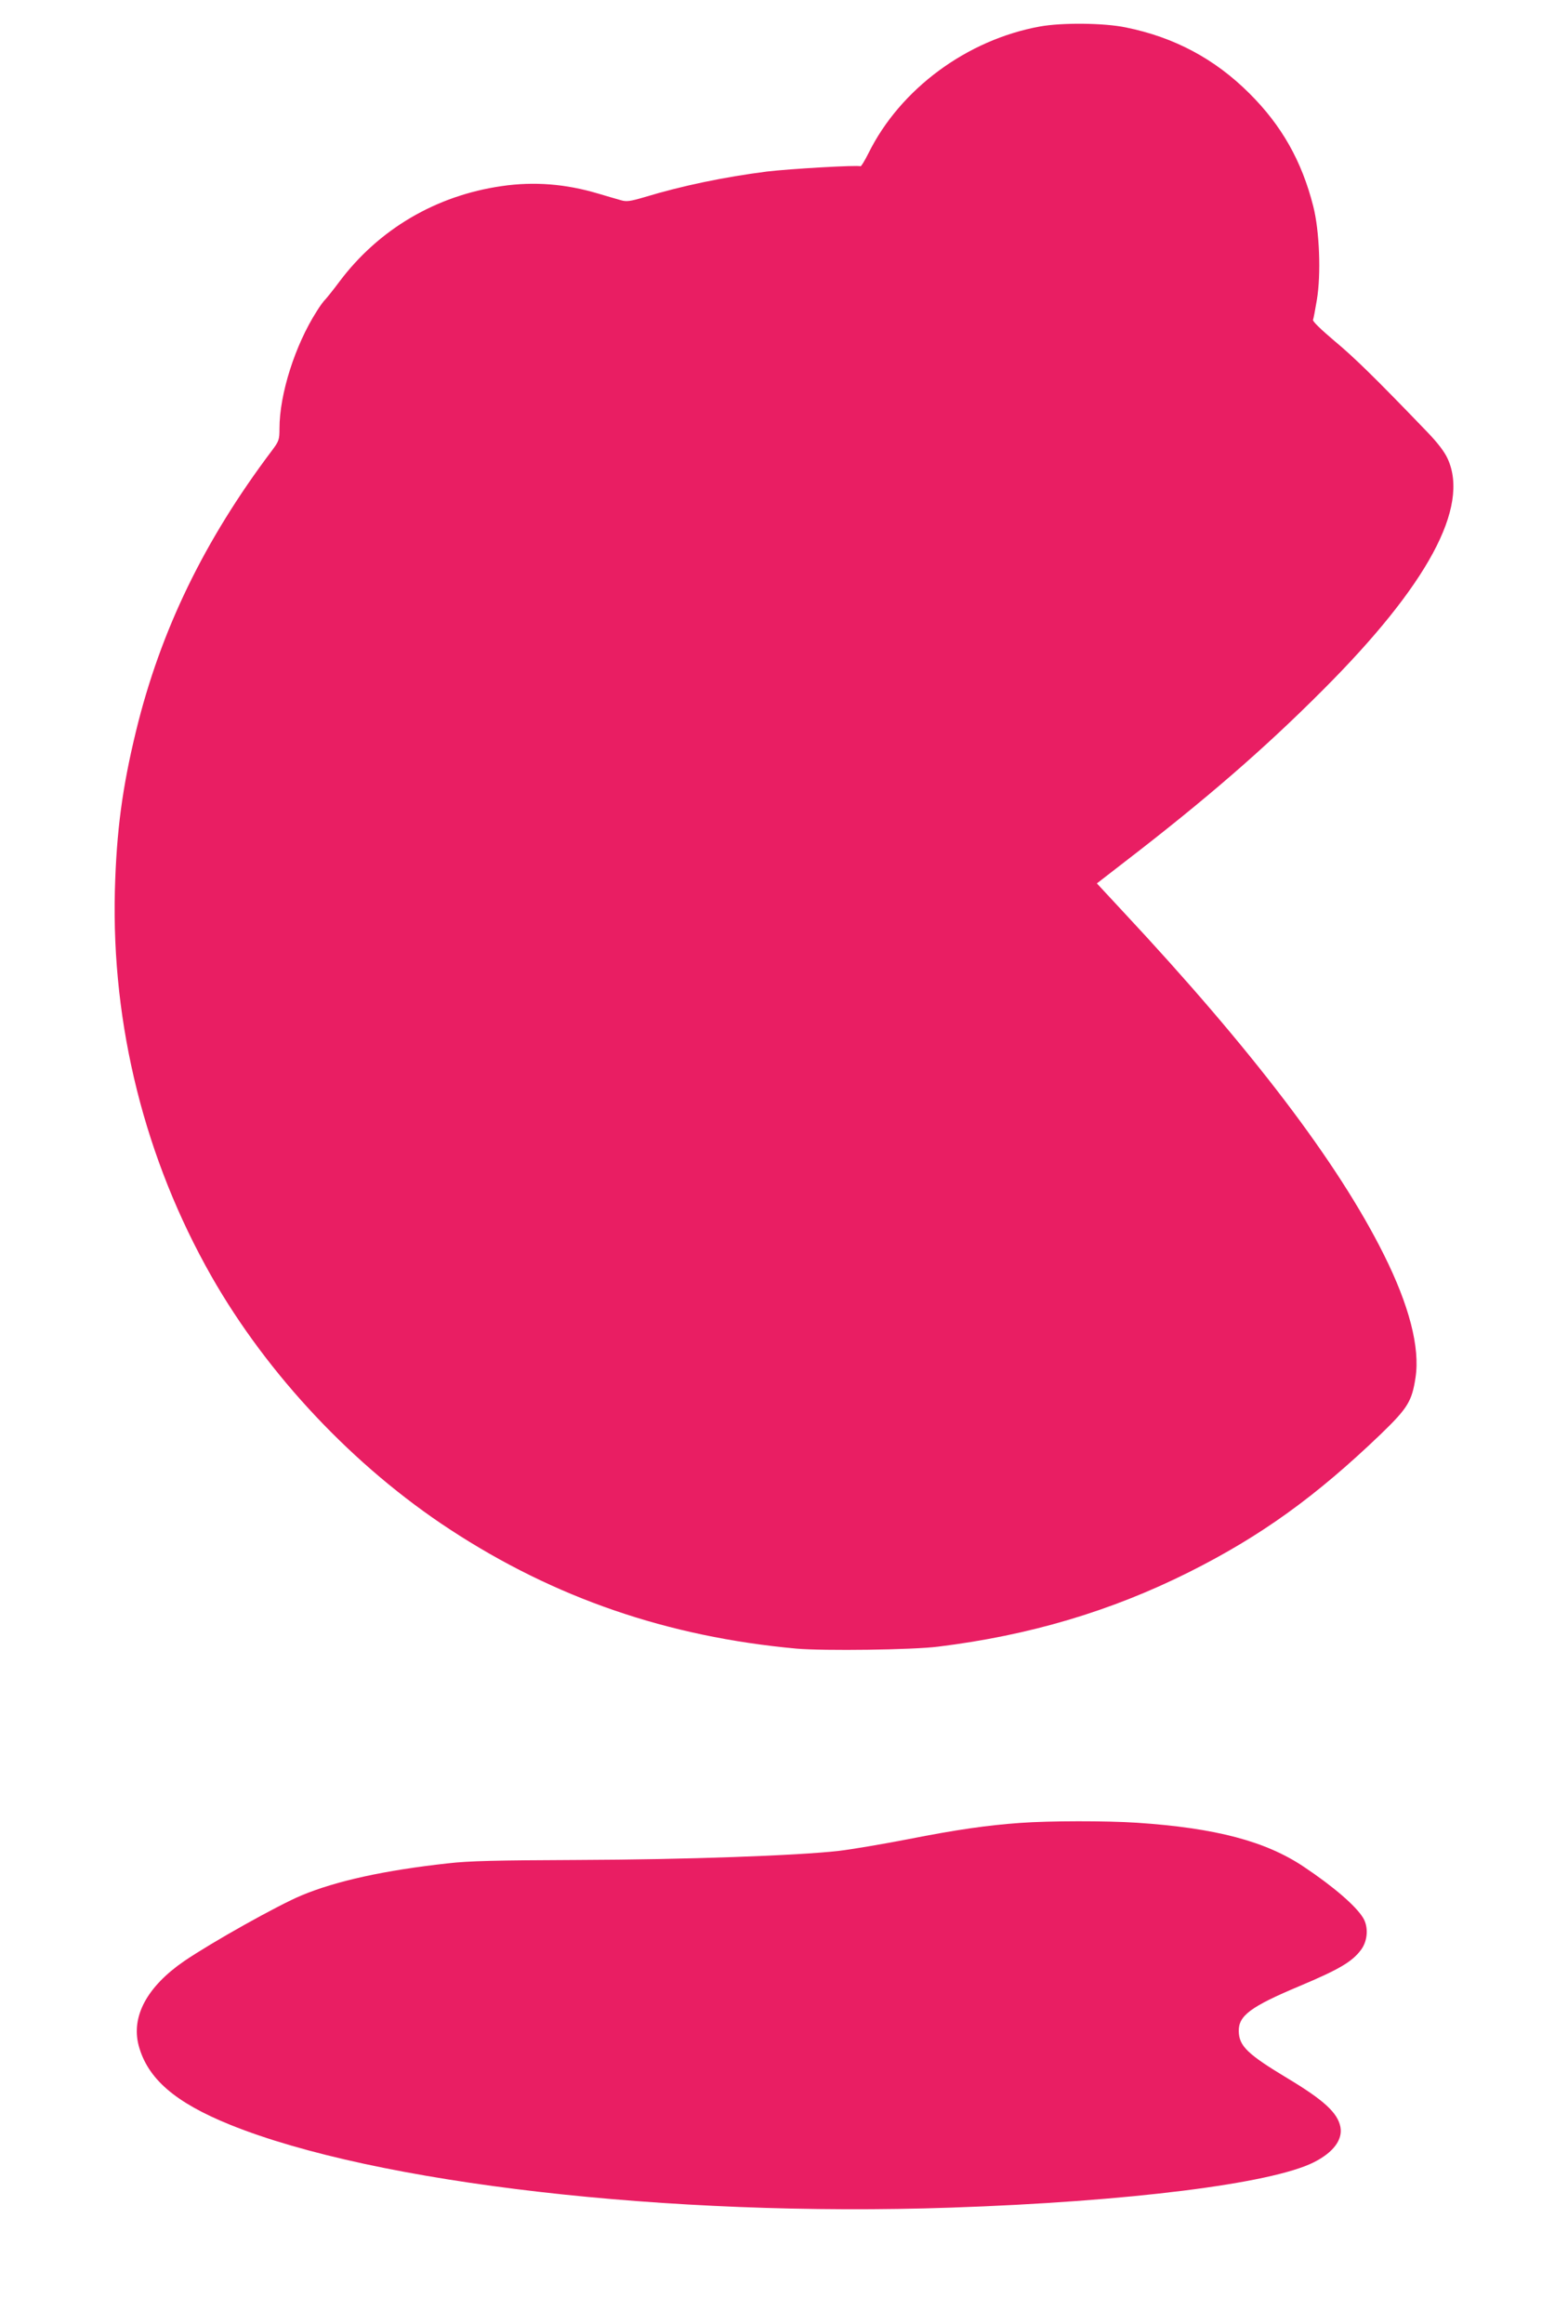 <?xml version="1.0" standalone="no"?>
<!DOCTYPE svg PUBLIC "-//W3C//DTD SVG 20010904//EN"
 "http://www.w3.org/TR/2001/REC-SVG-20010904/DTD/svg10.dtd">
<svg version="1.0" xmlns="http://www.w3.org/2000/svg"
 width="864pt" height="1280pt" viewBox="0 0 864 1280"
 preserveAspectRatio="xMidYMid meet">
<g transform="translate(0,1280) scale(0.1,-0.1)"
fill="#e91e63" stroke="none">
<path d="M5730 12654 c-402 -73 -769 -344 -944 -697 -21 -42 -41 -75 -45 -73
-13 8 -392 -14 -516 -29 -235 -30 -466 -78 -674 -141 -78 -23 -99 -26 -129
-17 -21 6 -77 22 -127 37 -178 53 -352 67 -530 41 -363 -52 -679 -238 -896
-528 -32 -43 -66 -85 -75 -95 -10 -9 -32 -39 -49 -67 -119 -186 -205 -456
-205 -645 0 -62 -3 -70 -41 -121 -374 -496 -614 -991 -749 -1544 -76 -312
-108 -551 -117 -880 -19 -744 166 -1481 532 -2125 310 -544 786 -1049 1315
-1395 576 -377 1198 -591 1909 -656 151 -13 640 -7 781 11 503 62 951 195
1381 410 397 199 698 416 1057 760 149 144 172 181 192 313 25 165 -35 397
-175 677 -253 507 -726 1128 -1437 1889 l-144 155 155 120 c442 340 767 621
1091 946 577 577 809 1007 687 1273 -17 38 -55 88 -114 149 -280 291 -401 410
-511 501 -72 61 -120 107 -117 115 3 7 12 56 21 109 24 141 15 382 -20 518
-63 248 -174 444 -351 620 -190 190 -414 310 -682 364 -120 25 -352 27 -473 5z"/>
<path d="M5620 2759 c-179 -13 -344 -36 -618 -90 -140 -27 -311 -56 -380 -64
-228 -26 -844 -48 -1437 -50 -454 -2 -601 -5 -720 -19 -345 -38 -611 -96 -803
-176 -132 -55 -494 -258 -647 -362 -205 -141 -293 -305 -251 -465 49 -183 201
-314 505 -437 800 -323 2412 -509 3971 -456 977 33 1767 132 2000 250 107 54
159 124 146 194 -15 78 -91 148 -291 268 -221 133 -268 178 -269 260 -2 85 65
135 334 248 221 93 292 135 341 202 36 50 40 125 10 174 -40 66 -163 172 -326
281 -210 141 -486 214 -920 243 -172 11 -477 11 -645 -1z"/>
</g>
</svg>

